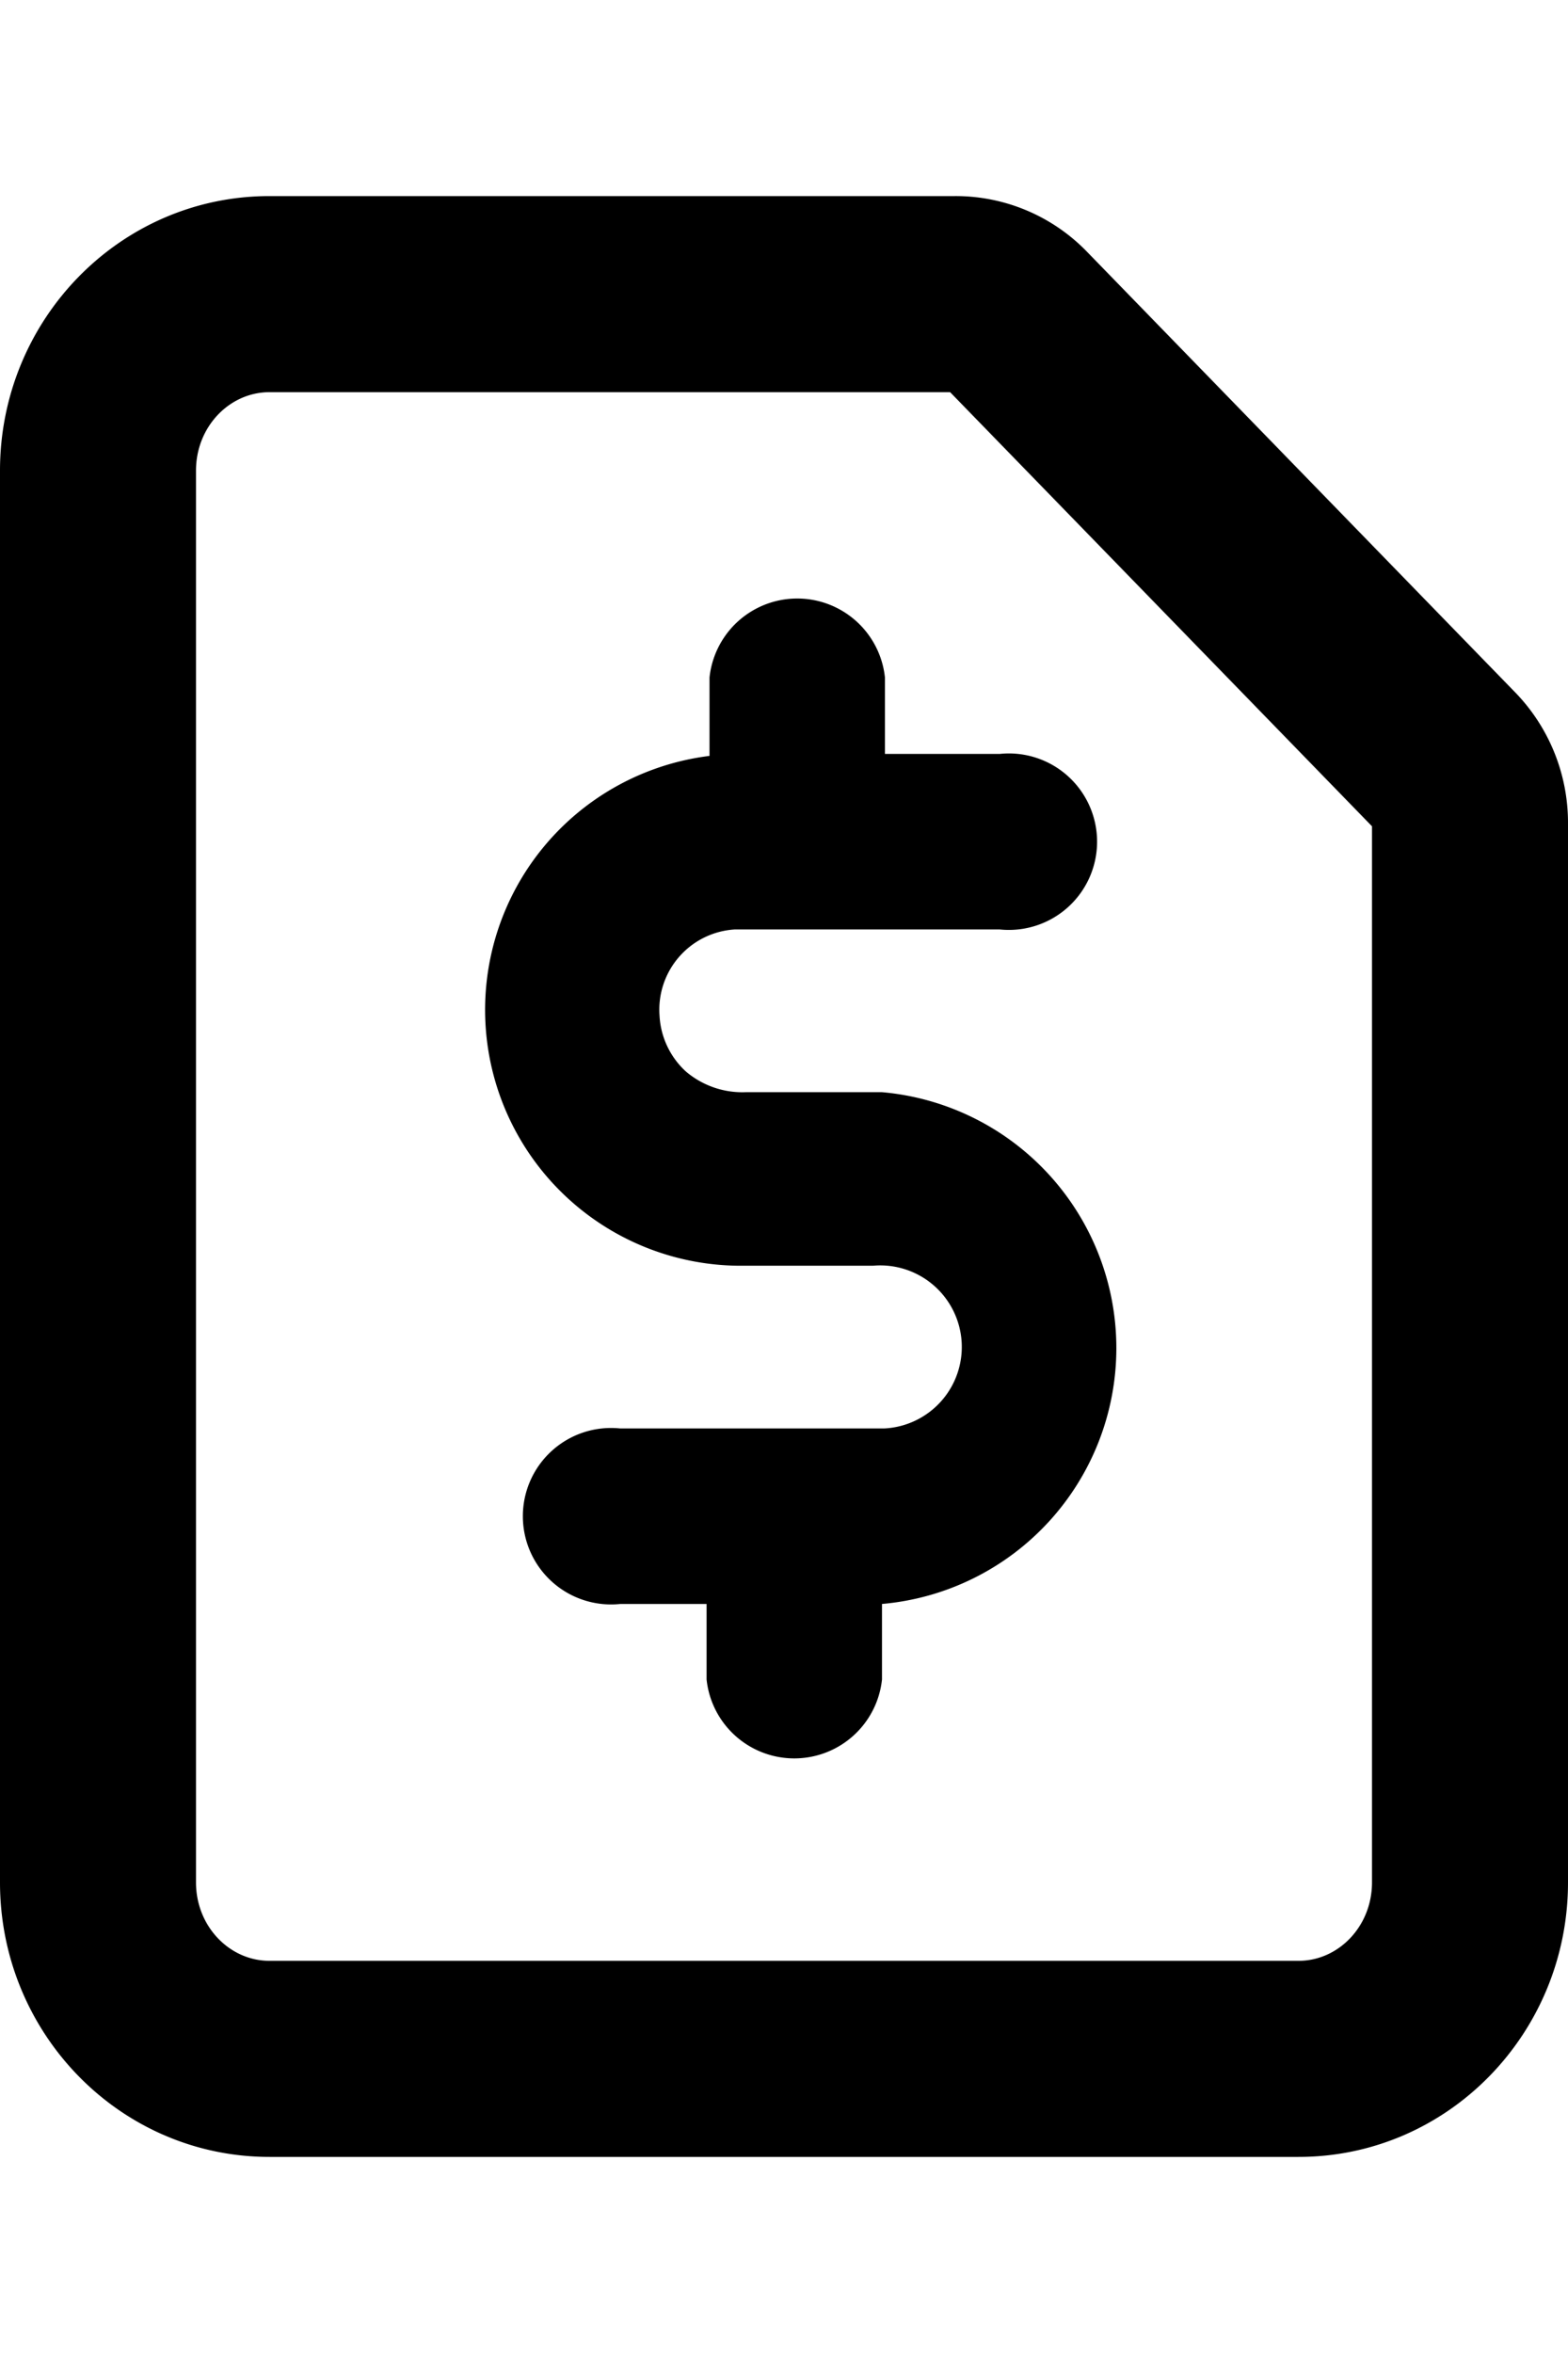 <svg xmlns="http://www.w3.org/2000/svg" viewBox="0 -2 16 24" fill="currentColor"><path d="M15.463 5.064l-4.375-4.5A1.865 1.865 0 009.744 0H2.75C1.225 0 0 1.26 0 2.8v14.4C0 18.74 1.225 20 2.75 20h10.5c1.525 0 2.75-1.26 2.75-2.8V6.4a1.91 1.91 0 00-.534-1.333l-.003-.003zM14 17.2c0 .448-.342.8-.75.8H2.75c-.408 0-.75-.352-.75-.8V2.8c0-.448.342-.8.75-.8h6.945L14 6.428V17.2zm-5-2.84v.77a.9.9 0 01-1.79 0v-.77h-.88a.9.9 0 110-1.79h2.69a.832.832 0 10-.11-1.66H7.6a2.61 2.61 0 01-.36-5.2v-.8a.9.9 0 011.79 0v.78h1.17a.9.9 0 110 1.79H7.5a.82.82 0 00-.77.88.83.83 0 00.27.57.89.89 0 00.61.21H9a2.62 2.62 0 010 5.22z"/></svg>